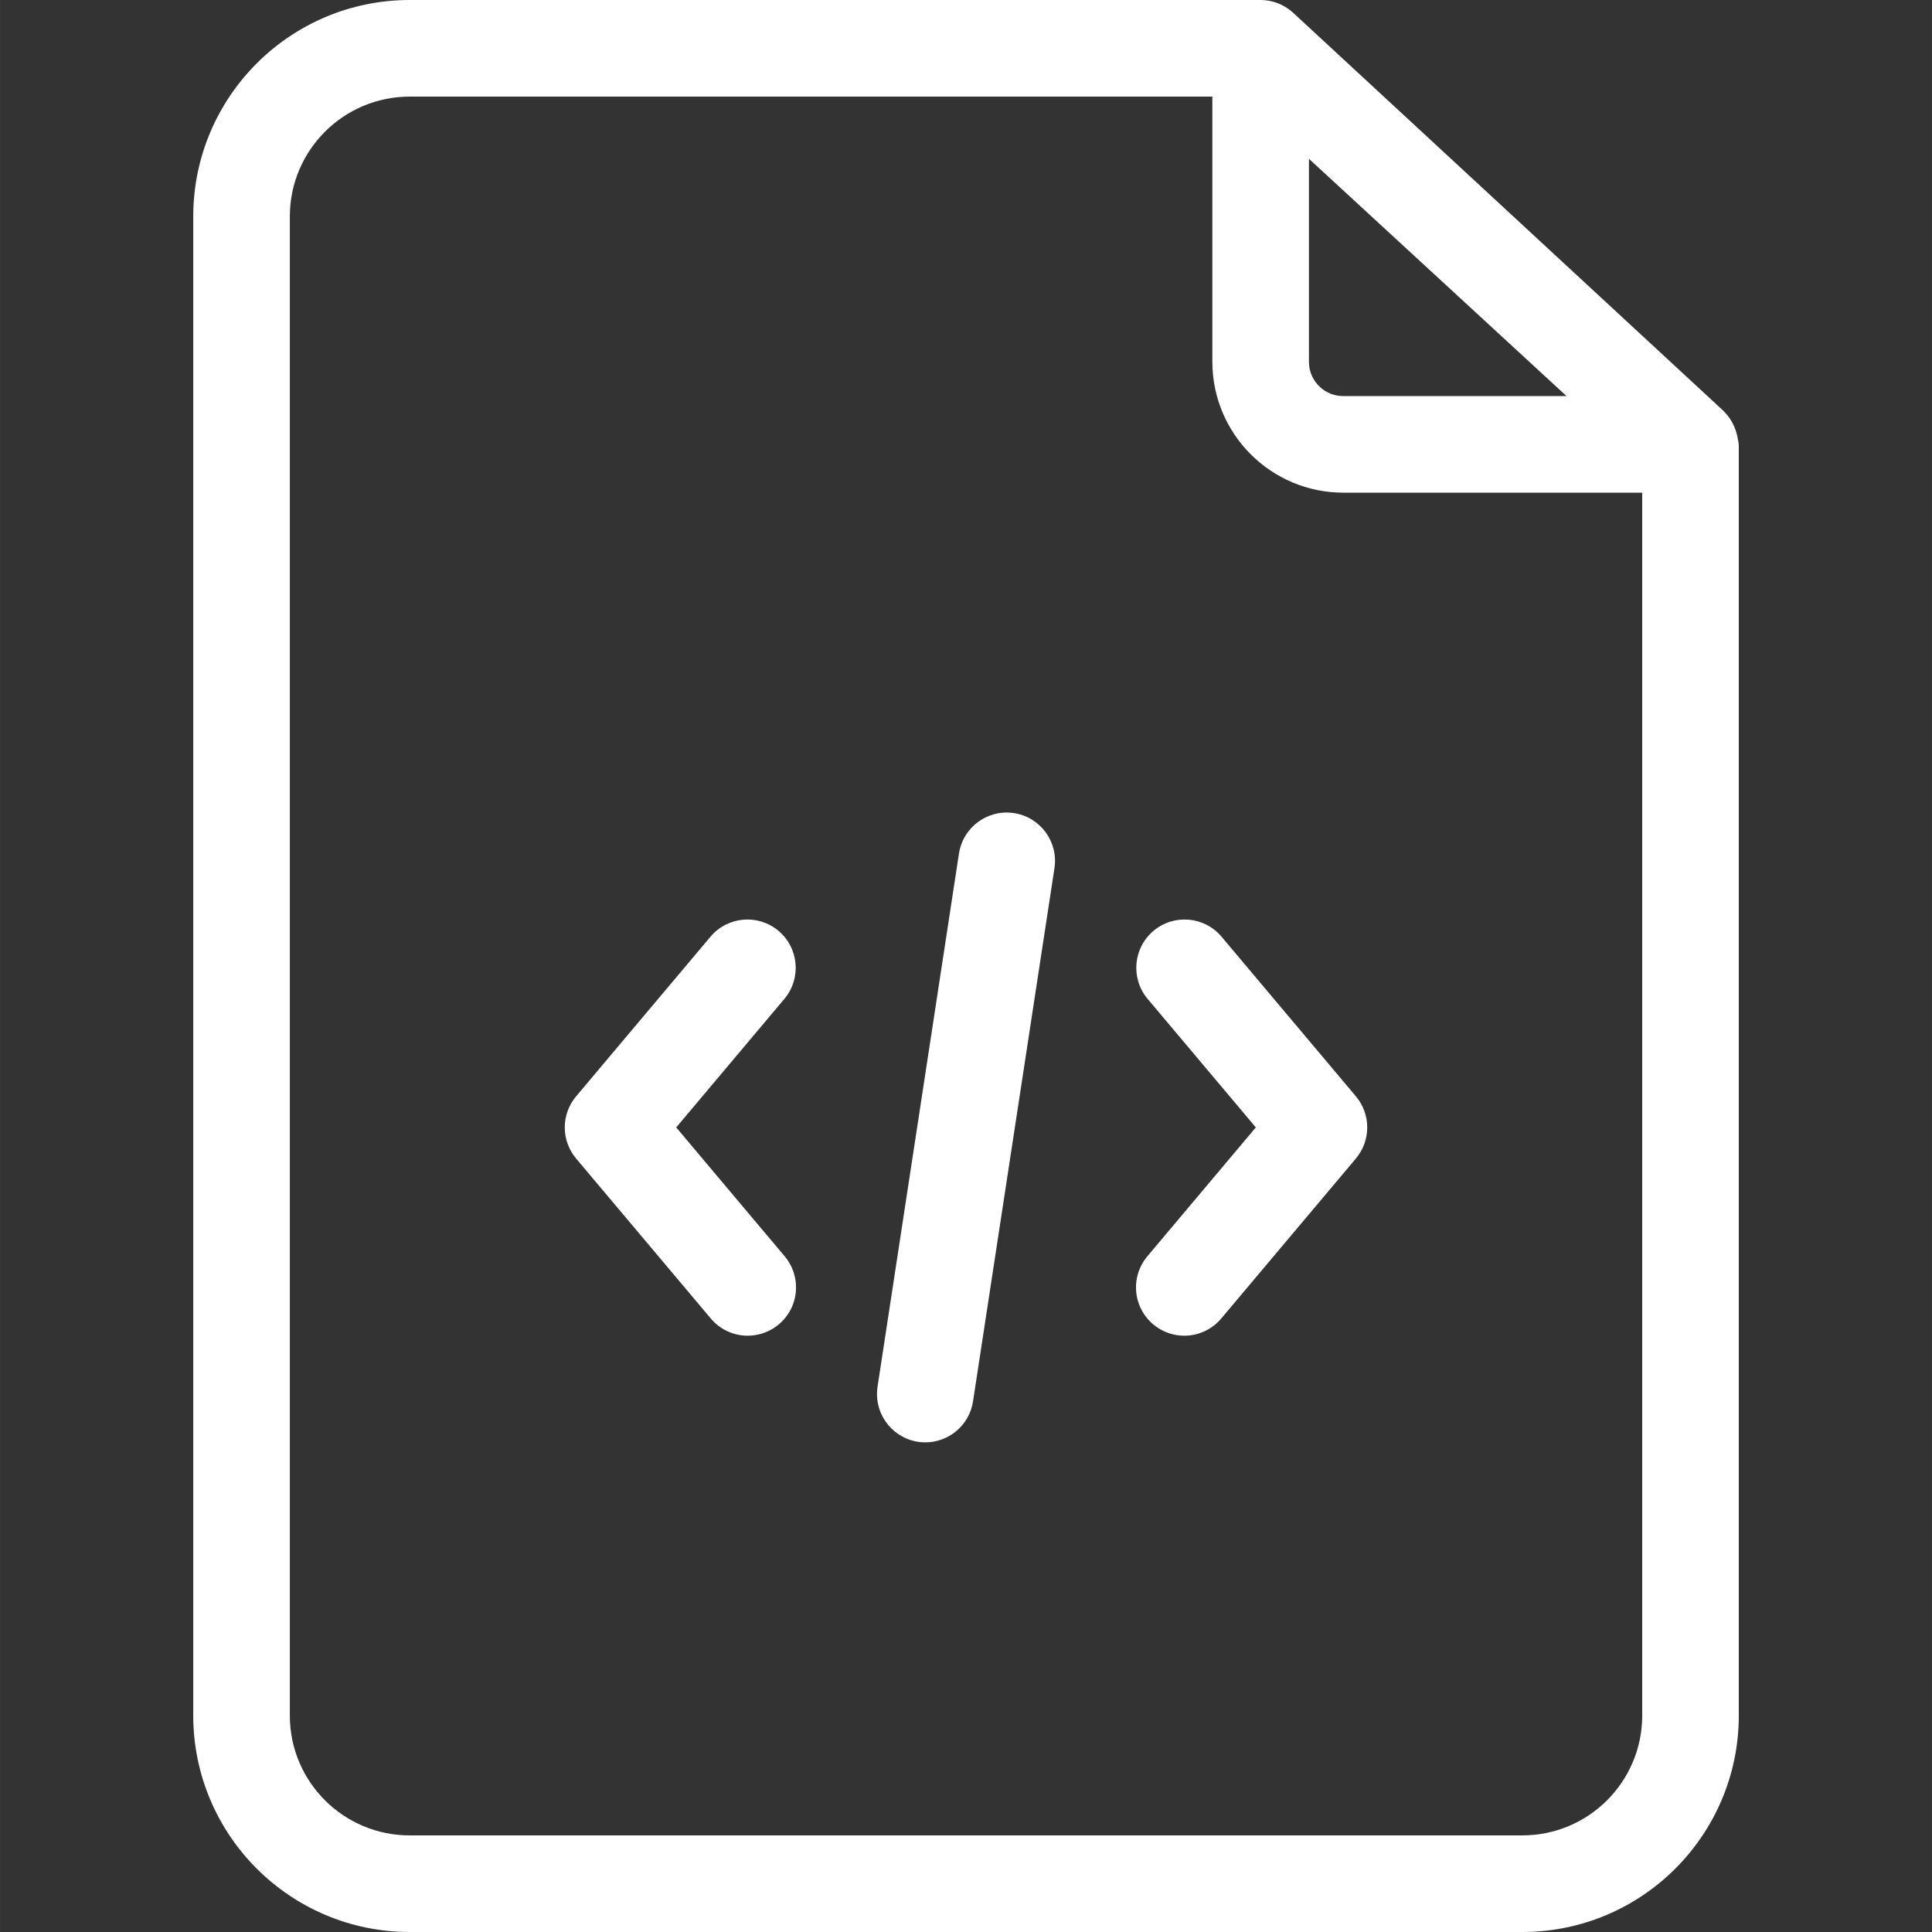 <svg height="400pt" viewBox="-40 0 400 400.005" width="400pt" fill="white" xmlns="http://www.w3.org/2000/svg"><rect x="-40" y="0" width="400" height="400.005" fill="#333333" stroke="none"/><path d="m84.816 350.004c-19.152 0-34.676-15.523-34.676-34.676v-305.324h-5.324c-19.152 0-34.676 15.527-34.676 34.676v310.648c0 19.152 15.523 34.676 34.676 34.676h230.375c19.148 0 34.676-15.523 34.676-34.676v-5.324zm0 0" fill="transparent"/><path d="m205.191 276.547c-3.887-.004-7.422-2.258-9.062-5.785-1.641-3.523-1.086-7.68 1.418-10.656l22.457-26.684-22.461-26.684c-3.488-4.23-2.918-10.48 1.273-14.012 4.195-3.531 10.453-3.023 14.027 1.133l27.879 33.125c3.133 3.723 3.133 9.156 0 12.879l-27.875 33.121c-1.898 2.262-4.703 3.566-7.656 3.562zm0 0" /><path d="m114.812 276.547c-2.953.004-5.754-1.301-7.652-3.562l-27.883-33.121c-3.133-3.723-3.133-9.156 0-12.879l27.883-33.125c3.57-4.156 9.828-4.664 14.023-1.133 4.195 3.531 4.762 9.781 1.273 14.012l-22.453 26.684 22.457 26.684c2.504 2.973 3.059 7.129 1.418 10.656-1.641 3.523-5.176 5.781-9.062 5.781zm0 0" /><g ><path d="m151.586 298.629c-5.527 0-10.008-4.477-10.012-10-.004-.508.035-1.008.109-1.508l16.859-110.398c.836-5.461 5.938-9.211 11.398-8.379 5.457.836 9.207 5.938 8.375 11.398l-16.859 110.398c-.746 4.875-4.938 8.48-9.871 8.488zm0 0"/><path d="m319.879 91.215s-.035-.008-.035-.012c-.039-.336-.098-.672-.176-1.004 0-.008-.008-.012-.012-.016-.07-.328-.16-.652-.258-.969-.012-.031-.027-.062-.039-.102-.094-.285-.199-.566-.32-.84-.027-.066-.062-.133-.098-.199-.109-.234-.223-.465-.348-.691-.051-.094-.109-.184-.168-.277-.113-.188-.227-.375-.352-.559-.078-.105-.16-.211-.238-.316-.121-.156-.242-.316-.371-.465-.09-.109-.188-.211-.285-.316-.133-.141-.266-.277-.398-.414-.043-.039-.082-.086-.125-.129l-88.902-82.246c-.066-.066-.145-.121-.215-.184-.121-.102-.242-.207-.367-.305-.125-.102-.242-.188-.367-.277-.125-.09-.27-.195-.406-.285-.121-.078-.246-.148-.371-.223-.152-.09-.301-.176-.461-.258-.117-.062-.234-.117-.355-.172-.168-.078-.336-.16-.508-.227-.121-.051-.238-.09-.359-.133-.18-.062-.355-.129-.539-.184-.129-.035-.258-.066-.387-.098-.18-.047-.352-.094-.535-.129-.164-.031-.332-.051-.5-.074-.145-.023-.293-.051-.441-.062-.324-.031-.648-.051-.977-.051h-176.148c-24.691.016-44.723 19.992-44.812 44.684v310.645c.09 24.688 20.121 44.66 44.812 44.676h230.375c24.688-.016 44.719-19.988 44.812-44.676v-263.074c-.023-.348-.066-.695-.125-1.039zm-88.875-58.336 53.328 49.125h-46.031c-3.922.113-7.188-2.977-7.297-6.898 0-.066 0-.133 0-.191zm44.188 347.125h-230.375c-13.648-.004-24.734-11.027-24.812-24.676v-310.645c.078-13.648 11.164-24.676 24.812-24.68h166.188v54.91c.02 14.98 12.18 27.109 27.16 27.09h61.84v253.324c-.082 13.648-11.164 24.672-24.812 24.676zm0 0"/></g></svg>
